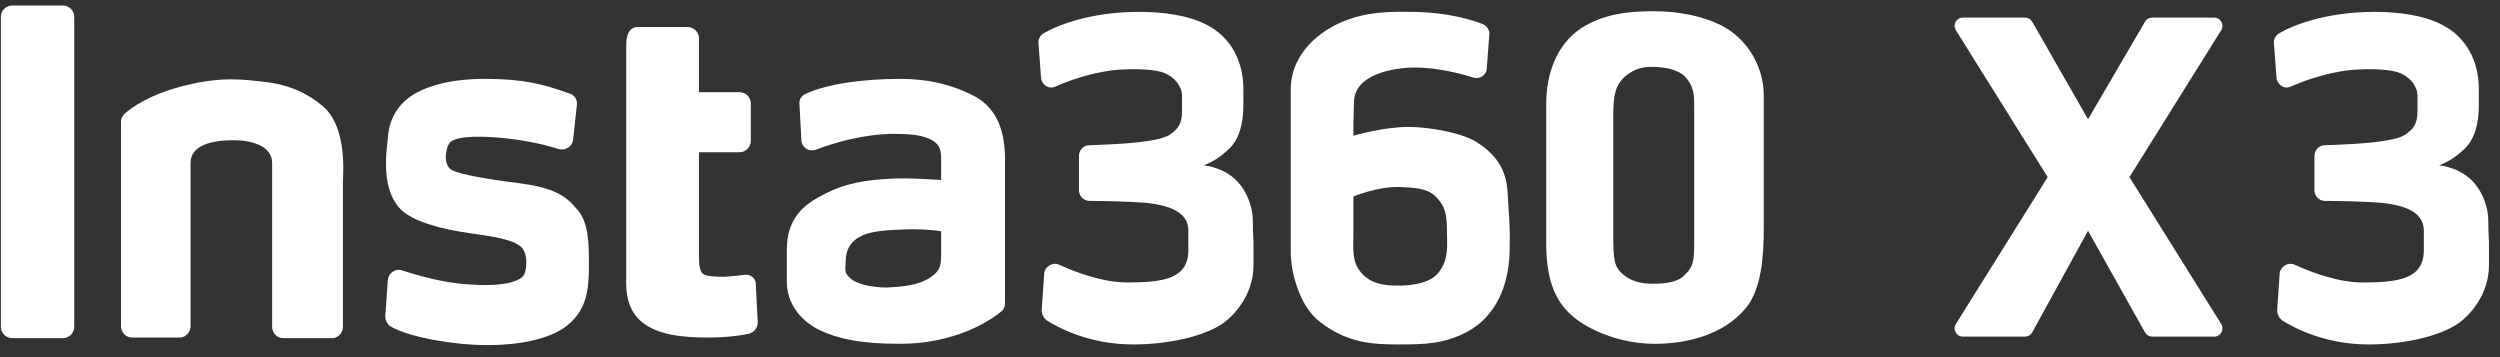 <svg width="91" height="13" viewBox="0 0 91 13" fill="none" xmlns="http://www.w3.org/2000/svg">
<rect x="0" y="0" width="91" height="13" fill="#333333" stroke="none"/>
<path d="M78.341 12.253H80.597C80.833 12.253 80.976 11.994 80.852 11.794L77.512 6.447L80.852 1.099C80.976 0.899 80.833 0.641 80.597 0.641H78.337C78.231 0.641 78.132 0.697 78.079 0.789L76.004 4.341L73.973 0.792C73.919 0.698 73.82 0.641 73.713 0.641H71.447C71.212 0.641 71.068 0.899 71.193 1.099L74.536 6.447L71.193 11.794C71.068 11.994 71.212 12.253 71.447 12.253H73.709C73.818 12.253 73.919 12.194 73.972 12.098L76.005 8.4L78.079 12.1C78.132 12.195 78.232 12.253 78.341 12.253L78.341 12.253Z" fill="white"/>
<path d="M53.751 5.173C53.245 4.85 52.071 4.62 51.266 4.62C50.345 4.62 49.263 4.942 49.263 4.942C49.263 4.942 49.263 4.298 49.286 3.7C49.309 2.687 50.759 2.457 51.519 2.457C52.278 2.457 53.13 2.664 53.636 2.825C53.866 2.894 54.119 2.733 54.119 2.48L54.211 1.26C54.234 1.099 54.119 0.938 53.958 0.869C53.222 0.592 52.301 0.431 51.311 0.431C50.782 0.431 49.815 0.385 48.849 0.799C48.135 1.099 46.984 1.881 46.984 3.262V9.2C46.984 9.868 47.284 11.157 48.066 11.732C49.056 12.492 49.977 12.538 50.897 12.538C51.887 12.538 52.577 12.515 53.406 12.077C54.465 11.502 54.902 10.397 54.948 9.223C54.971 8.441 54.948 8.095 54.902 7.451C54.856 6.807 54.948 5.932 53.751 5.172L53.751 5.173ZM52.37 9.914C52.071 10.305 51.404 10.397 50.897 10.397C50.368 10.397 49.885 10.328 49.539 9.914C49.194 9.523 49.263 9.039 49.263 8.418V7.152C49.263 7.152 50.138 6.784 50.944 6.807C51.427 6.83 51.979 6.83 52.301 7.198C52.647 7.566 52.67 7.888 52.67 8.556C52.693 9.154 52.67 9.523 52.37 9.914Z" fill="white"/>
<path d="M64.201 6.461V3.469C64.201 2.48 63.648 1.421 62.636 0.915C61.992 0.592 61.117 0.408 60.173 0.408C59.23 0.408 58.332 0.523 57.549 1.03C56.629 1.651 56.283 2.733 56.283 3.769V8.901C56.283 10.627 56.904 11.295 57.503 11.709C58.217 12.192 59.229 12.515 60.242 12.515C61.347 12.515 62.728 12.215 63.556 11.203C64.109 10.535 64.201 9.362 64.201 8.28V6.461H64.201ZM61.669 3.907V8.832C61.669 9.569 61.623 9.73 61.278 10.052C60.979 10.328 60.403 10.328 60.127 10.328C59.69 10.328 59.322 10.213 59.045 9.96C58.746 9.684 58.723 9.431 58.723 8.441V4.298C58.723 3.516 58.769 3.101 59.184 2.756C59.483 2.526 59.736 2.434 60.15 2.434C60.565 2.434 61.048 2.526 61.301 2.756C61.692 3.147 61.669 3.538 61.669 3.907Z" fill="white"/>
<path d="M45.604 8.05C45.604 7.475 45.304 6.485 44.315 6.14C44.062 6.048 43.924 6.025 43.809 6.025C44.085 5.91 44.361 5.772 44.729 5.426C45.097 5.081 45.259 4.529 45.259 3.815V3.24C45.259 2.25 44.821 1.375 43.947 0.915C43.256 0.547 42.313 0.432 41.461 0.432C39.712 0.432 38.492 0.915 37.986 1.214C37.87 1.283 37.779 1.421 37.801 1.582L37.893 2.825C37.916 3.101 38.193 3.263 38.423 3.148C38.998 2.894 39.988 2.549 40.954 2.526C41.415 2.503 42.082 2.526 42.404 2.664C42.773 2.825 43.026 3.148 43.026 3.493V4.045C43.026 4.552 42.842 4.69 42.681 4.828C42.45 5.035 42.013 5.104 41.484 5.173C41.139 5.219 40.333 5.265 39.643 5.288C39.435 5.288 39.274 5.472 39.274 5.679V6.922C39.274 7.129 39.435 7.313 39.666 7.313C40.264 7.313 41.116 7.337 41.714 7.382C42.543 7.474 43.256 7.705 43.256 8.395C43.256 9.085 43.256 8.096 43.256 9.109C43.256 10.144 42.359 10.282 41.024 10.282C40.149 10.282 39.16 9.914 38.561 9.638C38.308 9.523 38.032 9.707 38.009 9.96L37.917 11.295C37.917 11.433 37.986 11.571 38.101 11.663C38.538 11.94 39.666 12.538 41.254 12.538C42.405 12.538 43.809 12.285 44.568 11.732C44.845 11.525 45.627 10.789 45.627 9.661V8.832C45.604 8.142 45.604 8.533 45.604 8.05L45.604 8.05Z" fill="white"/>
<path d="M35.408 3.47C34.648 3.078 33.773 2.871 32.784 2.871C31.403 2.871 30.091 3.055 29.308 3.424C29.17 3.492 29.078 3.631 29.101 3.792L29.17 5.104C29.193 5.38 29.446 5.541 29.7 5.449C30.344 5.196 31.472 4.873 32.531 4.873C33.267 4.873 33.612 4.942 33.889 5.08C34.142 5.218 34.257 5.38 34.257 5.748V6.553C34.257 6.553 33.014 6.461 32.392 6.507C31.564 6.553 30.781 6.645 29.93 7.106C29.216 7.474 28.641 7.98 28.641 9.085V10.259C28.641 11.041 29.124 11.64 29.769 11.985C30.482 12.33 31.288 12.514 32.761 12.514C34.786 12.514 36.052 11.663 36.444 11.341C36.535 11.272 36.582 11.156 36.582 11.041V5.702C36.559 4.597 36.19 3.86 35.408 3.469L35.408 3.47ZM33.865 10.098C33.428 10.398 32.784 10.443 32.277 10.466C31.771 10.466 31.149 10.351 30.919 10.098C30.712 9.891 30.781 9.822 30.781 9.523C30.781 9.062 30.988 8.74 31.426 8.556C31.863 8.372 32.554 8.372 32.968 8.349C33.727 8.326 34.257 8.418 34.257 8.418V8.832C34.257 9.615 34.303 9.799 33.865 10.098Z" fill="white"/>
<path d="M18.905 6.669C17.777 6.531 16.718 6.346 16.442 6.186C16.143 6.024 16.189 5.426 16.373 5.196C16.626 4.897 17.777 4.966 18.422 5.035C19.25 5.127 19.918 5.288 20.332 5.426C20.585 5.495 20.838 5.334 20.861 5.081L20.999 3.815C21.023 3.631 20.907 3.447 20.723 3.4C19.803 3.078 19.112 2.871 17.639 2.871C16.995 2.871 16.235 2.94 15.568 3.193C14.486 3.585 14.164 4.344 14.118 5.012C14.095 5.357 14.049 5.518 14.049 5.955C14.049 6.669 14.21 7.244 14.601 7.636C15.015 8.027 15.89 8.326 17.248 8.51C18.445 8.672 18.744 8.81 18.951 8.971C19.227 9.178 19.204 9.891 19.02 10.076C18.698 10.352 17.961 10.421 17.063 10.352C16.166 10.306 15.222 10.03 14.647 9.846C14.394 9.754 14.14 9.938 14.117 10.191L14.025 11.503C14.025 11.664 14.094 11.802 14.232 11.894C14.946 12.285 16.511 12.561 17.731 12.561C19.089 12.561 20.148 12.285 20.7 11.802C21.367 11.226 21.437 10.536 21.437 9.615C21.437 8.925 21.437 8.073 20.999 7.613C20.585 7.107 20.125 6.83 18.905 6.669L18.905 6.669Z" fill="white"/>
<path d="M27.076 10.007C26.892 10.03 26.662 10.053 26.385 10.076C25.994 10.076 25.672 10.053 25.58 9.961C25.488 9.869 25.442 9.708 25.442 9.316V5.542H26.915C27.145 5.542 27.329 5.358 27.329 5.127V3.769C27.329 3.539 27.145 3.355 26.915 3.355H25.442V1.399C25.442 1.169 25.257 0.984 25.027 0.984H23.209C22.979 0.984 22.795 1.169 22.795 1.629V10.007C22.795 10.352 22.726 11.157 23.324 11.687C23.922 12.216 24.935 12.286 25.764 12.286C26.431 12.286 26.96 12.216 27.26 12.147C27.444 12.101 27.582 11.94 27.582 11.733L27.513 10.398C27.536 10.145 27.329 9.961 27.076 10.007Z" fill="white"/>
<path d="M11.747 3.861C11.517 3.677 10.872 3.125 9.675 2.986C8.87 2.894 8.11 2.779 6.775 3.101C5.463 3.424 4.796 3.907 4.543 4.137C4.451 4.206 4.405 4.321 4.405 4.436V11.871C4.405 12.101 4.589 12.285 4.796 12.285H6.545C6.775 12.285 6.936 12.078 6.936 11.871V5.932C6.936 5.288 7.696 5.104 8.502 5.104C9.169 5.104 9.906 5.311 9.906 5.932V11.894C9.906 12.124 10.09 12.308 10.297 12.308H12.092C12.322 12.308 12.483 12.101 12.483 11.894V6.554C12.552 5.357 12.345 4.367 11.747 3.861H11.747Z" fill="white"/>
<path d="M2.287 0.201H0.446C0.216 0.201 0.032 0.385 0.032 0.615V11.893C0.032 12.124 0.216 12.308 0.446 12.308H2.287C2.517 12.308 2.702 12.124 2.702 11.893V0.615C2.702 0.385 2.517 0.201 2.287 0.201Z" fill="white"/>
<path d="M90.575 8.05C90.575 7.475 90.276 6.485 89.286 6.14C89.033 6.048 88.895 6.025 88.78 6.025C89.056 5.91 89.332 5.772 89.7 5.426C90.069 5.081 90.23 4.529 90.23 3.815V3.24C90.23 2.25 89.792 1.375 88.918 0.915C88.227 0.547 87.284 0.432 86.432 0.432C84.683 0.432 83.463 0.915 82.957 1.214C82.842 1.283 82.75 1.421 82.772 1.582L82.864 2.825C82.888 3.101 83.164 3.263 83.394 3.148C83.969 2.894 84.959 2.549 85.925 2.526C86.386 2.503 87.053 2.526 87.375 2.664C87.744 2.825 87.997 3.148 87.997 3.493V4.045C87.997 4.552 87.813 4.69 87.652 4.828C87.422 5.035 86.984 5.104 86.455 5.173C86.11 5.219 85.304 5.265 84.614 5.288C84.407 5.288 84.245 5.472 84.245 5.679V6.922C84.245 7.129 84.407 7.313 84.637 7.313C85.235 7.313 86.087 7.337 86.685 7.382C87.514 7.474 88.227 7.705 88.227 8.395C88.227 9.085 88.227 8.096 88.227 9.109C88.227 10.144 87.33 10.282 85.995 10.282C85.12 10.282 84.131 9.914 83.532 9.638C83.279 9.523 83.003 9.707 82.98 9.96L82.888 11.295C82.888 11.433 82.957 11.571 83.072 11.663C83.509 11.94 84.637 12.538 86.225 12.538C87.376 12.538 88.78 12.285 89.539 11.732C89.816 11.525 90.598 10.789 90.598 9.661V8.832C90.575 8.142 90.575 8.533 90.575 8.05L90.575 8.05Z" fill="white"/>
</svg>
